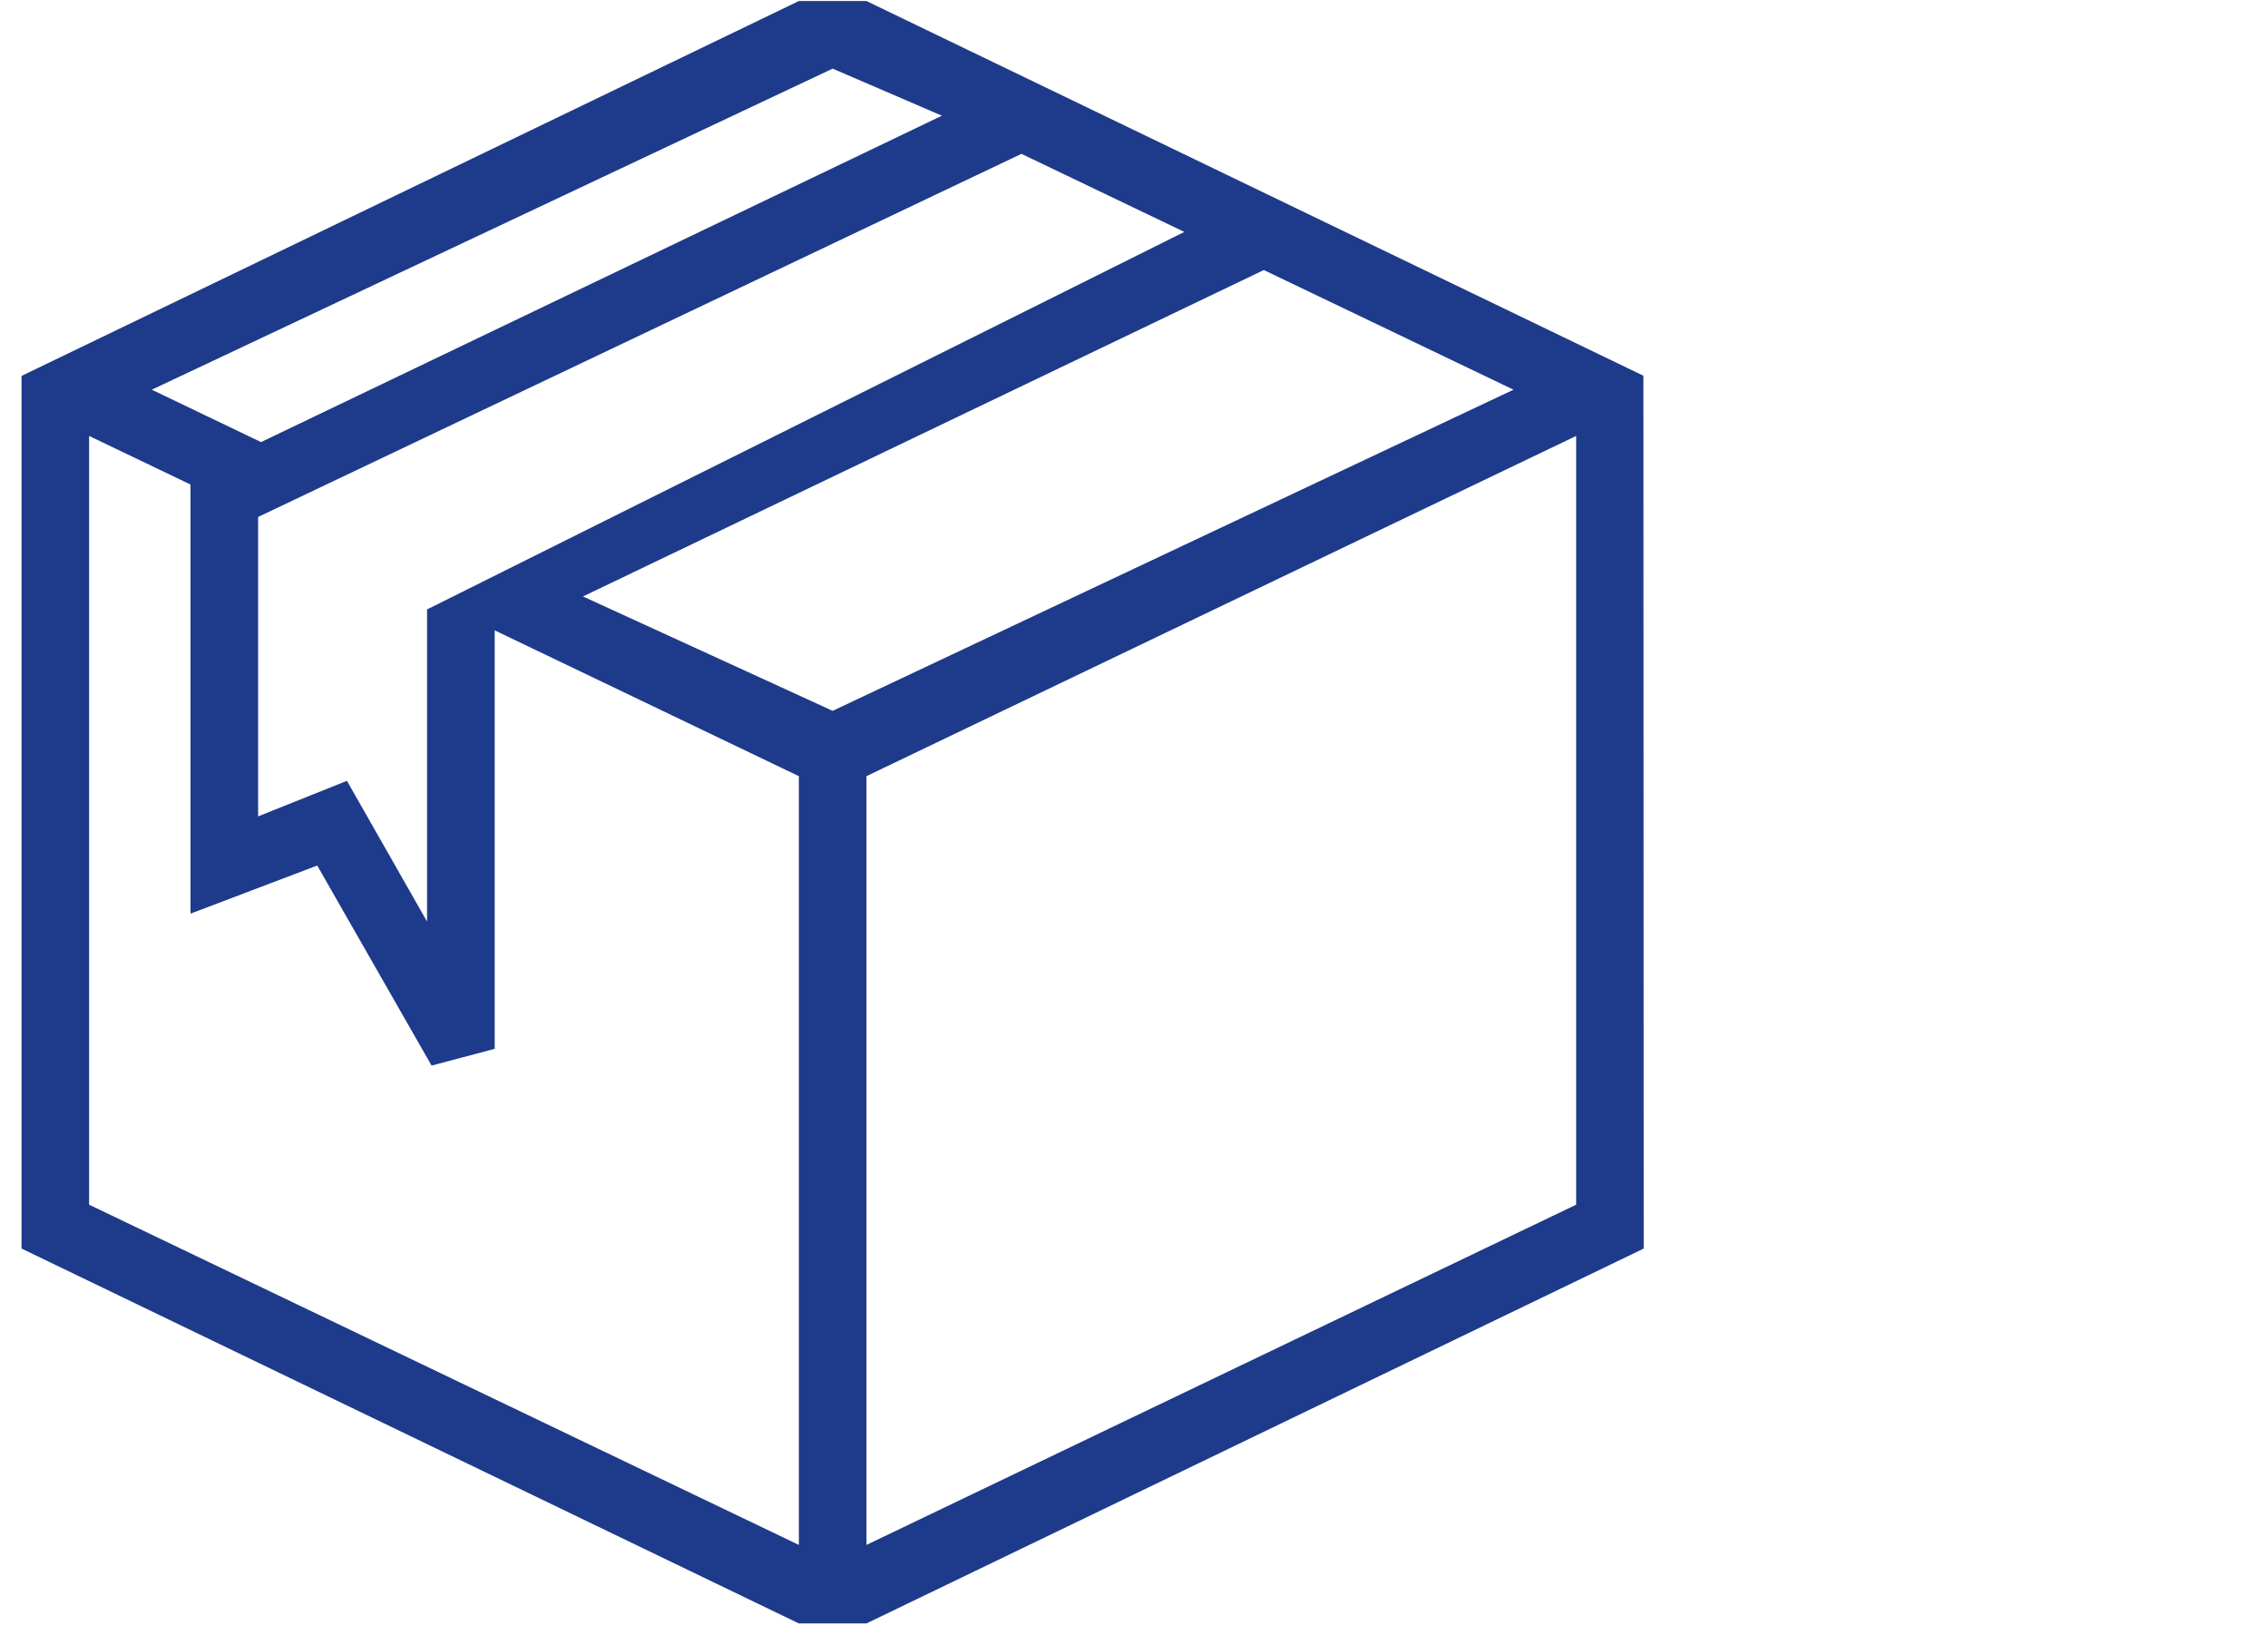 <?xml version="1.0" encoding="UTF-8" standalone="no"?> <svg xmlns="http://www.w3.org/2000/svg" xmlns:xlink="http://www.w3.org/1999/xlink" class="icon" viewBox="0 0 1429 1024" version="1.1" width="279.102" height="200"><path d="M503.33 0.649L13.575 236.817v549.766l489.755 236.168h42.592l489.736-236.168-0.196-549.873L545.922 0.649h-42.592zM95.62 245.507L524.629 43.236l68.841 29.661-429.008 205.615L95.62 245.507z m67.009 80.169L643.573 96.92l102.636 49.186-477.132 237.83v196.628l-50.488-88.644-55.96 22.4V325.676z m204.679 50.083L796.293 170.124l157.321 75.383-428.984 202.31-157.321-72.058z m178.614 113.222l447.168-214.344v484.306L545.922 973.288V488.981zM56.142 758.944V274.638l63.9 30.617v270.328l79.832-30.3 72.04 126.016 39.775-10.543v-263.636l191.646 91.861v484.306L56.142 758.944z m0 0" fill="#1E3A8A"></path></svg> 
